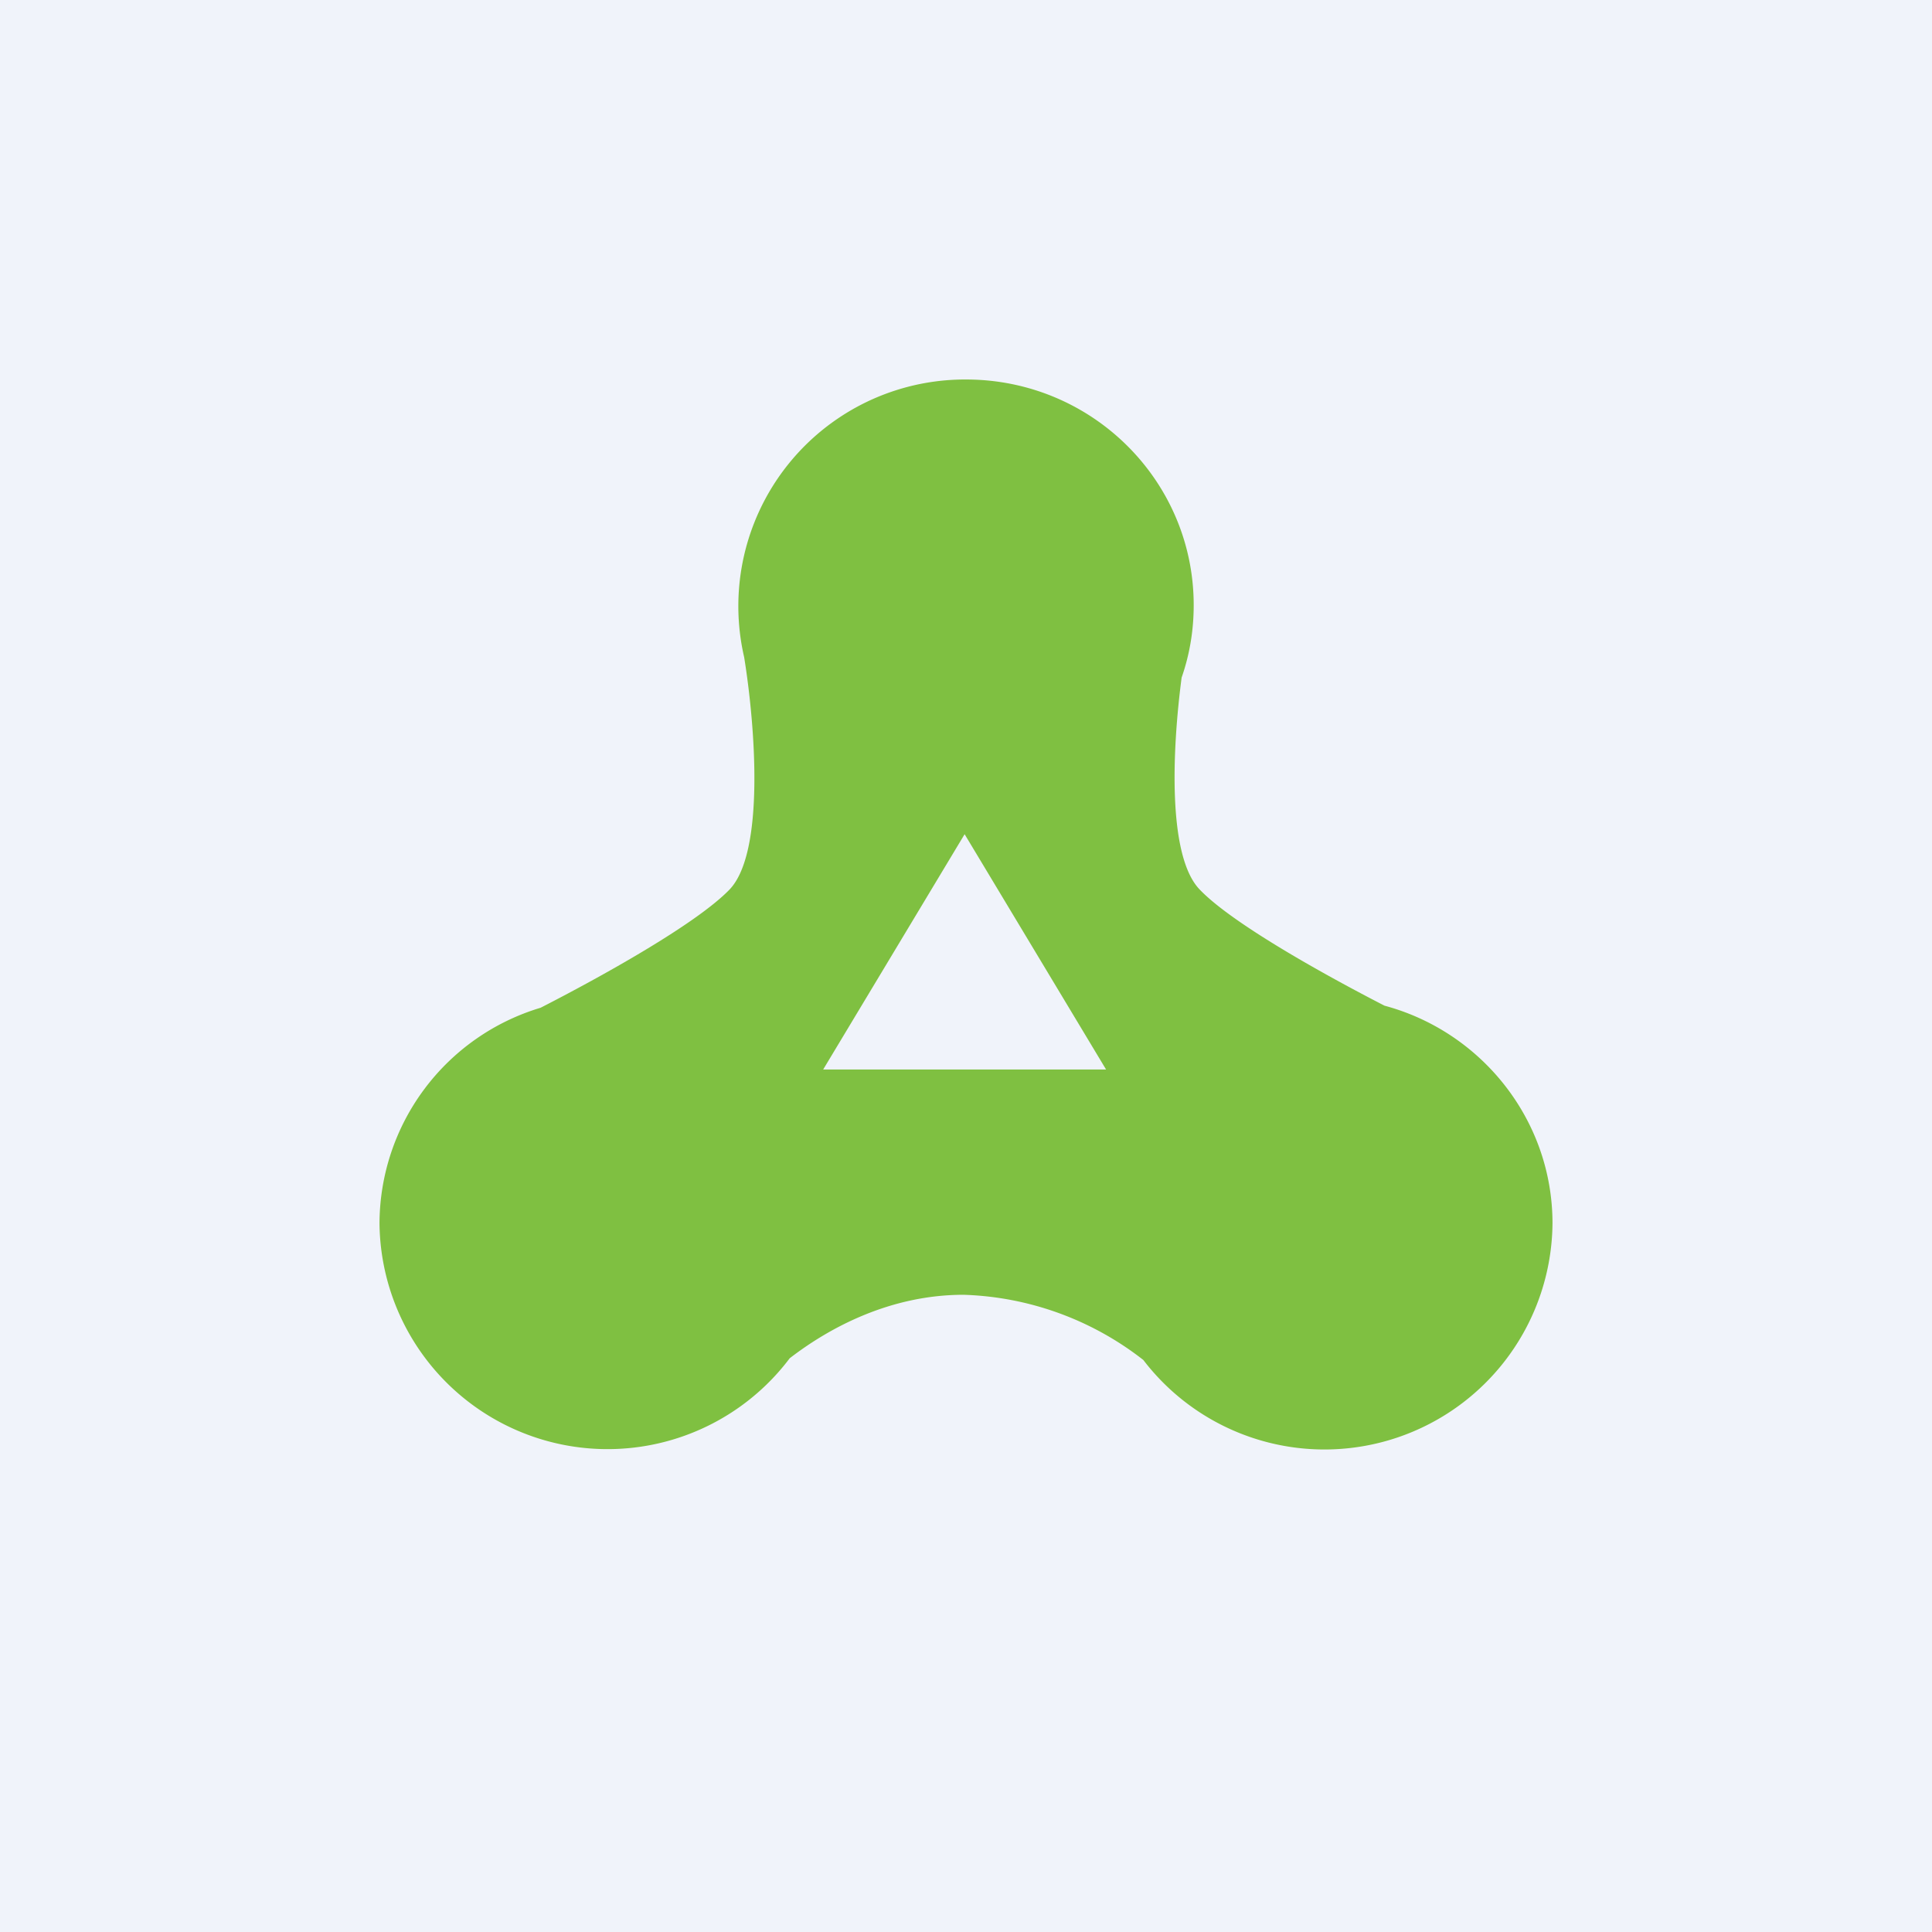 <svg width="56" height="56" viewBox="0 0 56 56" xmlns="http://www.w3.org/2000/svg"><path fill="#F0F3FA" d="M0 0h56v56H0z"/><path d="M34.6 17.54c0 .74-.12 1.44-.35 2.1-.27 2.06-.42 5.18.53 6.15.95.99 3.64 2.48 5.35 3.36 2.8.75 4.87 3.3 4.87 6.31a6.61 6.61 0 0 1-11.86 3.96 8.9 8.9 0 0 0-5.21-1.89c-2.1 0-3.86.93-5.04 1.84A6.61 6.61 0 0 1 11 35.46a6.55 6.55 0 0 1 4.67-6.25c1.7-.87 4.49-2.41 5.47-3.42 1.04-1.07.75-4.76.43-6.74A6.57 6.57 0 0 1 28 11c3.65 0 6.6 2.93 6.6 6.54ZM23.86 31h8.2l-4.1-6.82-4.1 6.82Z" fill="#7FC041"/></svg>